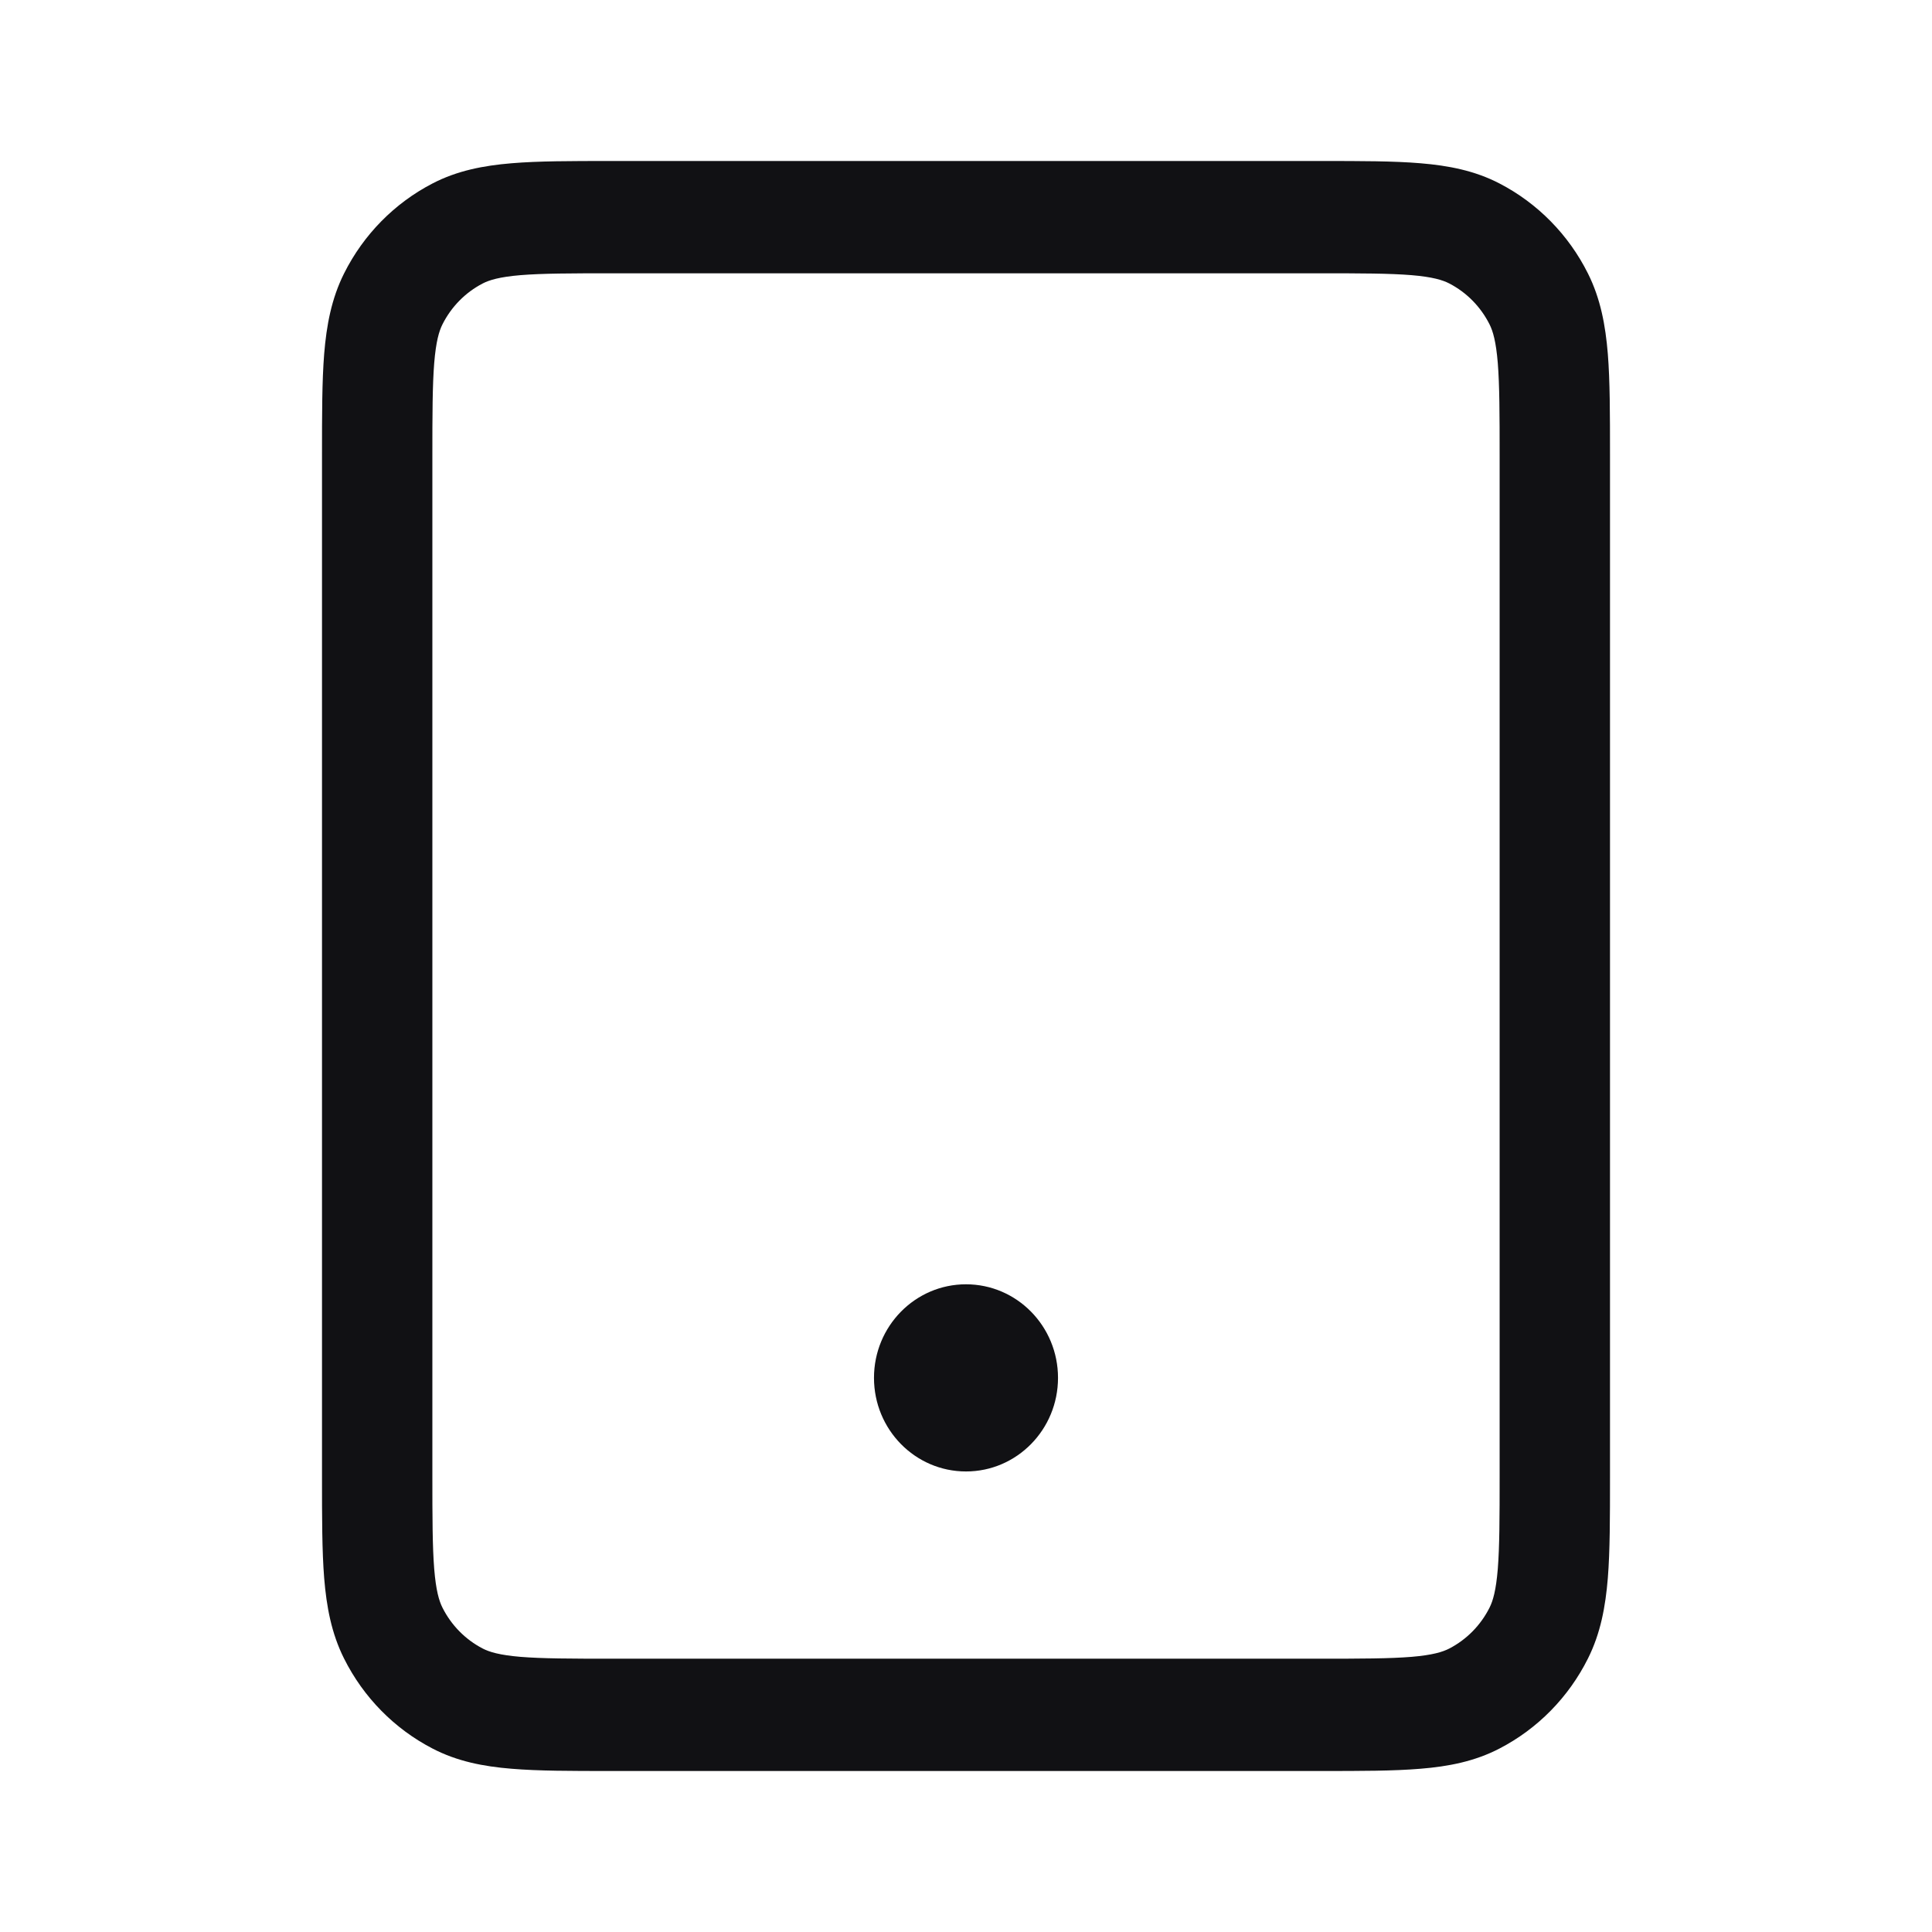 <svg width="24" height="24" viewBox="0 0 24 24" fill="none" xmlns="http://www.w3.org/2000/svg">
<path fill-rule="evenodd" clip-rule="evenodd" d="M7.584 2H16.416C16.905 2 17.312 2 17.645 2.028C17.993 2.057 18.319 2.119 18.627 2.279C19.1 2.524 19.485 2.915 19.726 3.397C19.883 3.711 19.944 4.042 19.973 4.396C20 4.734 20 5.149 20 5.646V18.354C20 18.851 20 19.265 19.973 19.604C19.944 19.958 19.883 20.29 19.726 20.603C19.485 21.085 19.1 21.476 18.627 21.721C18.319 21.881 17.993 21.944 17.645 21.972C17.312 22 16.905 22 16.416 22H7.584C7.095 22 6.688 22 6.355 21.972C6.007 21.944 5.681 21.881 5.373 21.721C4.9 21.476 4.515 21.085 4.274 20.603C4.117 20.29 4.056 19.958 4.027 19.604C4 19.265 4 18.851 4 18.354V5.646C4 5.149 4 4.734 4.027 4.396C4.056 4.042 4.117 3.711 4.274 3.397C4.515 2.915 4.9 2.524 5.373 2.279C5.681 2.119 6.007 2.057 6.355 2.028C6.688 2 7.095 2 7.584 2ZM6.466 3.418C6.204 3.44 6.078 3.479 5.995 3.522C5.78 3.634 5.606 3.811 5.496 4.03C5.454 4.114 5.416 4.242 5.394 4.509C5.372 4.785 5.371 5.142 5.371 5.674V18.326C5.371 18.858 5.372 19.215 5.394 19.491C5.416 19.758 5.454 19.886 5.496 19.97C5.606 20.189 5.78 20.366 5.995 20.478C6.078 20.521 6.204 20.56 6.466 20.582C6.737 20.604 7.088 20.605 7.611 20.605H16.389C16.912 20.605 17.263 20.604 17.534 20.582C17.796 20.56 17.922 20.521 18.005 20.478C18.22 20.366 18.394 20.189 18.504 19.97C18.546 19.886 18.584 19.758 18.606 19.491C18.628 19.215 18.629 18.858 18.629 18.326V5.674C18.629 5.142 18.628 4.785 18.606 4.509C18.584 4.242 18.546 4.114 18.504 4.03C18.394 3.811 18.22 3.634 18.005 3.522C17.922 3.479 17.796 3.44 17.534 3.418C17.263 3.396 16.912 3.395 16.389 3.395H7.611C7.088 3.395 6.737 3.396 6.466 3.418ZM10.857 17.116C10.857 16.474 11.369 15.954 12 15.954C12.631 15.954 13.143 16.474 13.143 17.116C13.143 17.759 12.631 18.279 12 18.279C11.369 18.279 10.857 17.759 10.857 17.116Z" fill="#111114"/>
</svg>
